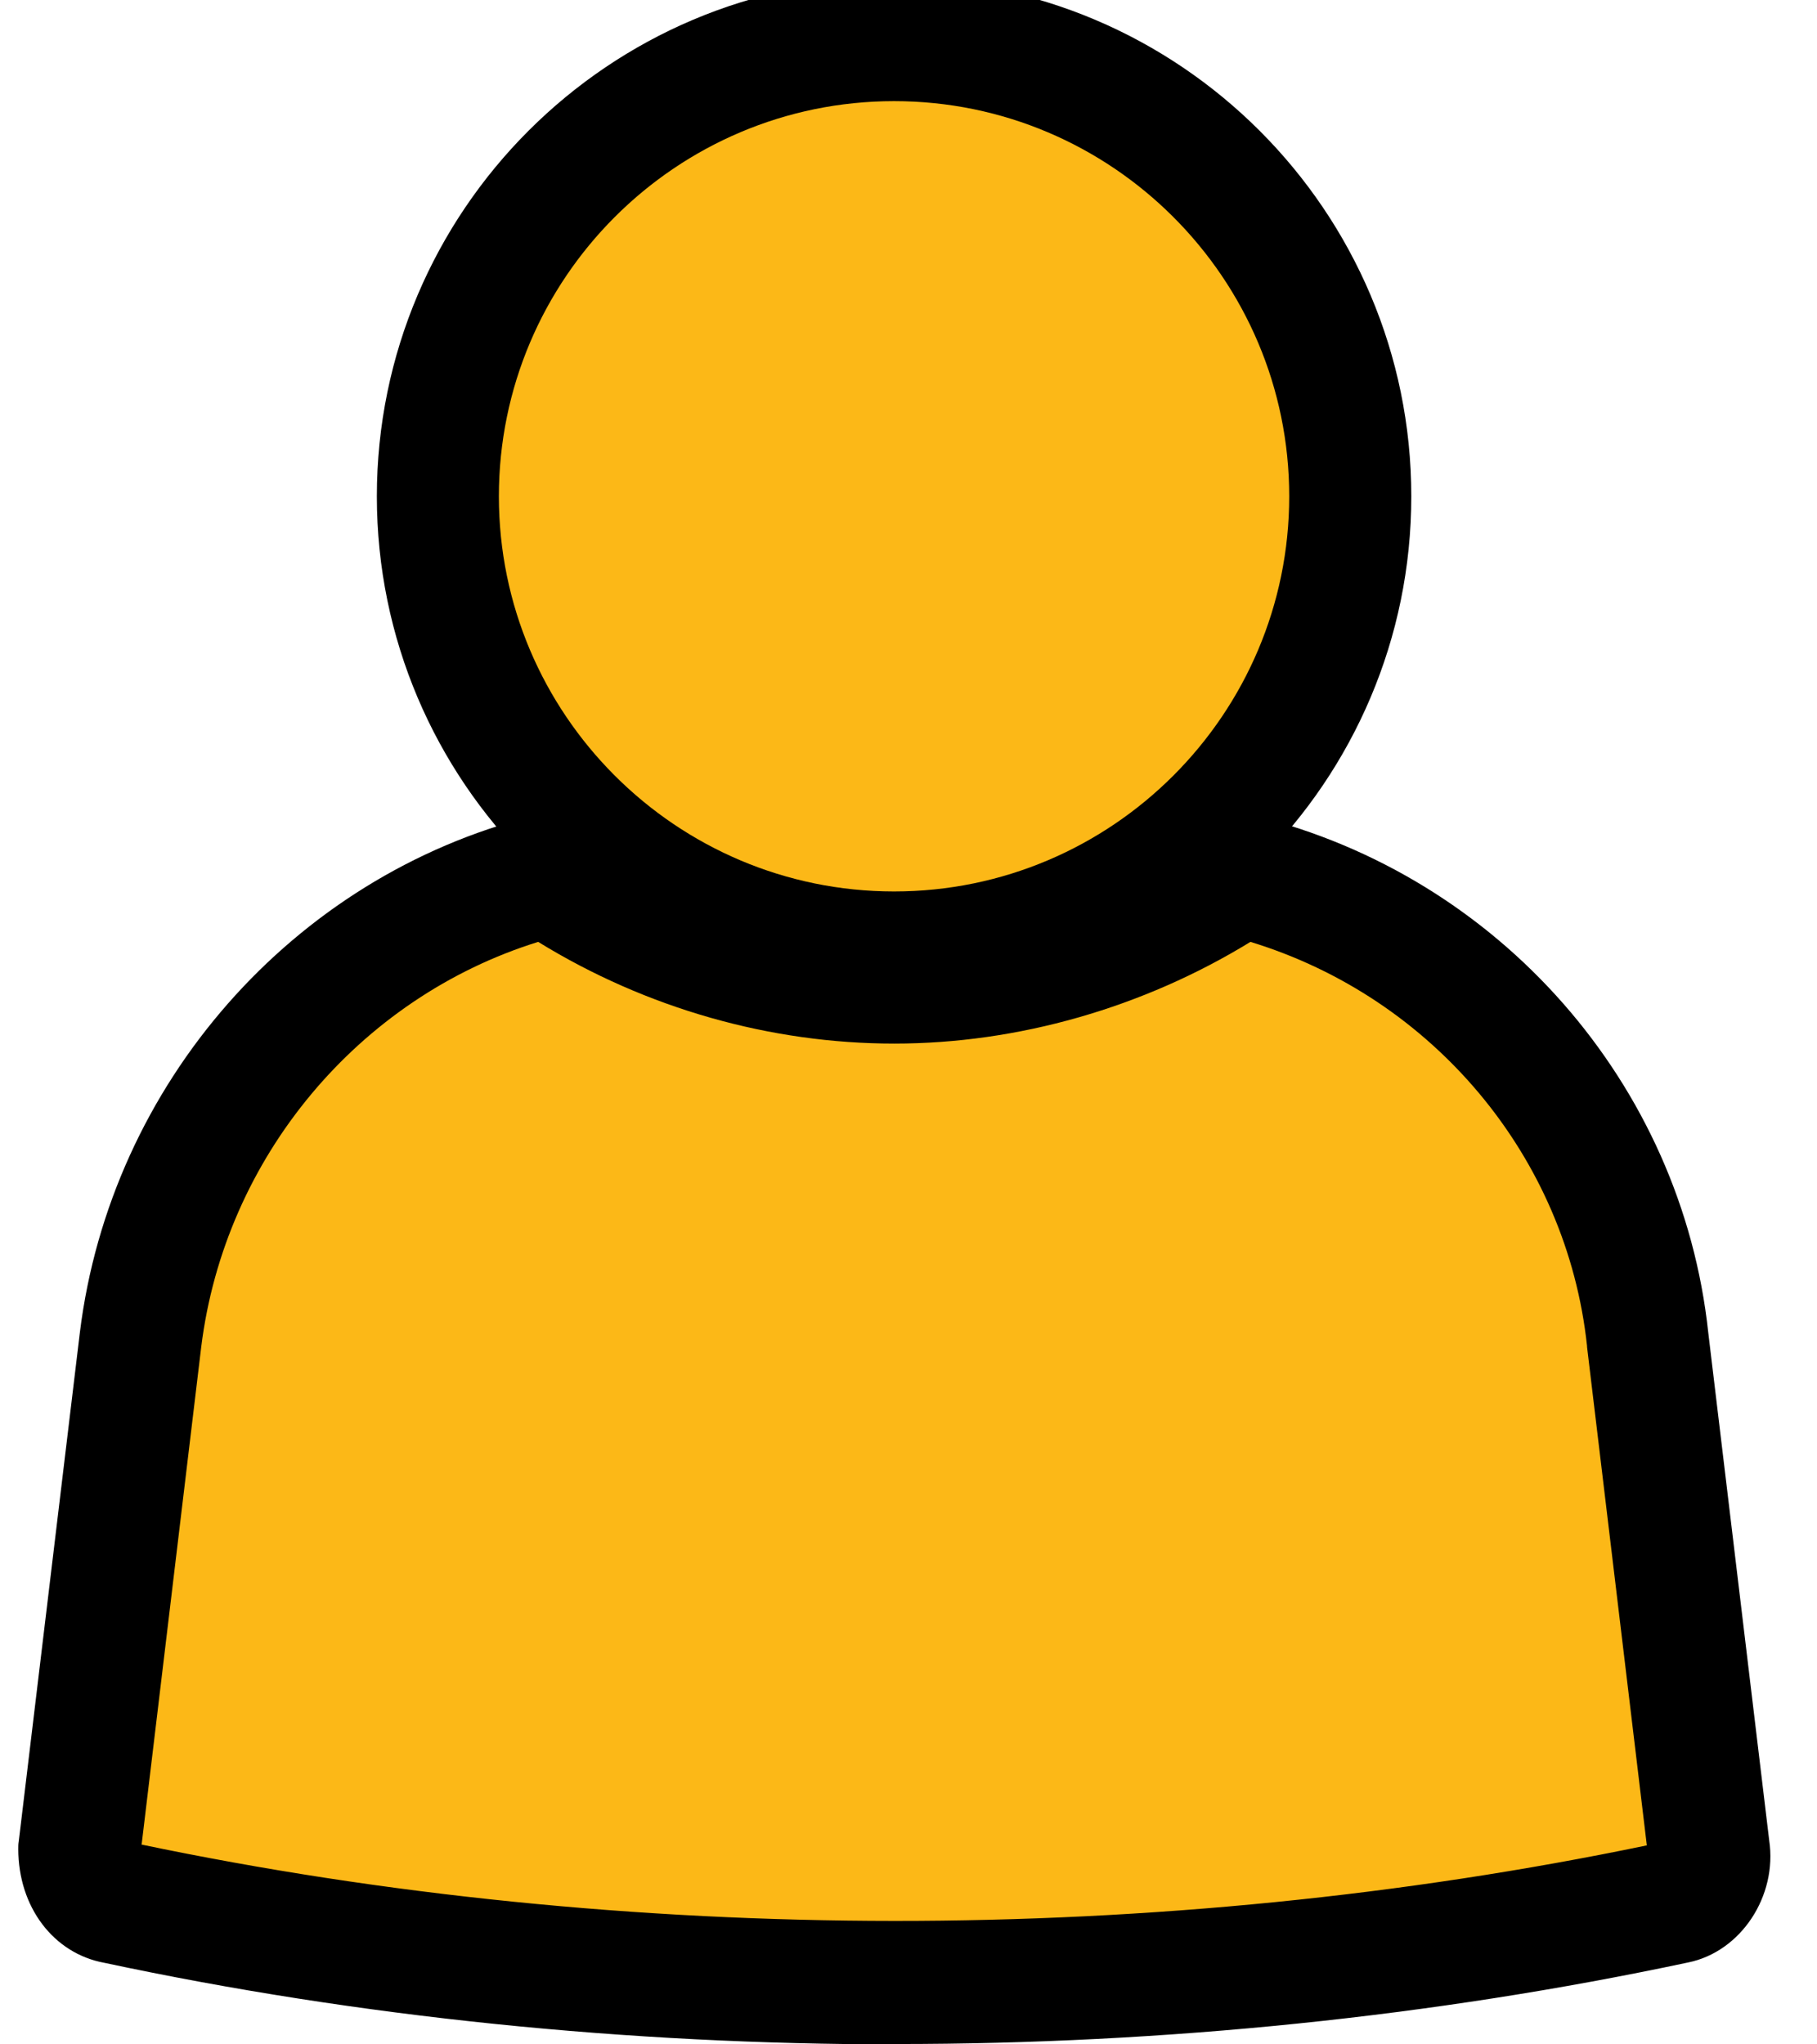 <svg width="32" height="36" viewBox="0 0 32 36" fill="none" xmlns="http://www.w3.org/2000/svg">
<g clip-path="url(#clip0_7634_27959)">
<path d="M29.017 23.595C28.586 19.545 25.644 16.366 21.845 15.424C20.124 16.58 17.972 17.304 15.746 17.304C13.519 17.304 11.37 16.58 9.649 15.424C5.918 16.363 2.976 19.545 2.477 23.595L1.401 32.561C1.401 32.996 1.616 33.428 2.045 33.5C10.87 35.38 20.698 35.38 29.52 33.5C29.878 33.428 30.165 32.993 30.094 32.561L29.017 23.595Z" fill="#FCB817"/>
<path d="M15.784 36C11.06 36 6.335 35.523 1.838 34.564C0.942 34.4 0.322 33.581 0.322 32.559C0.322 32.514 0.322 32.472 0.33 32.427L1.407 23.461C1.948 19.086 5.155 15.436 9.386 14.369C9.679 14.295 9.992 14.348 10.244 14.518C11.896 15.63 13.8 16.217 15.746 16.217C17.691 16.217 19.619 15.615 21.248 14.518C21.499 14.351 21.806 14.295 22.099 14.366C26.407 15.43 29.618 19.089 30.085 23.467L31.158 32.407C31.306 33.39 30.658 34.37 29.73 34.558C25.236 35.514 20.512 35.994 15.784 35.994M2.489 32.481C11.048 34.269 20.441 34.275 29.003 32.496L27.95 23.717V23.702C27.595 20.371 25.236 17.567 22.022 16.586C20.133 17.745 17.925 18.377 15.749 18.377C13.573 18.377 11.385 17.76 9.478 16.586C6.317 17.57 3.958 20.38 3.544 23.717L2.495 32.475L2.489 32.481Z" fill="black"/>
<path d="M15.747 16.773C20.194 16.773 23.784 13.185 23.784 8.735C23.784 4.284 20.197 0.697 15.747 0.697C11.297 0.697 7.71 4.284 7.71 8.735C7.71 13.185 11.297 16.773 15.747 16.773Z" fill="#FCB817"/>
<path d="M15.746 17.847C10.723 17.847 6.637 13.762 6.637 8.74C6.637 3.718 10.723 -0.368 15.746 -0.368C20.769 -0.368 24.855 3.718 24.855 8.74C24.855 13.762 20.769 17.847 15.746 17.847ZM15.746 1.781C11.908 1.781 8.786 4.903 8.786 8.74C8.786 12.577 11.908 15.698 15.746 15.698C19.583 15.698 22.705 12.577 22.705 8.74C22.705 4.903 19.583 1.781 15.746 1.781Z" fill="black"/>
</g>
<defs>
<clipPath id="clip0_7634_27959">
<rect width="30.857" height="36" fill="white" transform="translate(0.322)"/>
</clipPath>
</defs>
</svg>
